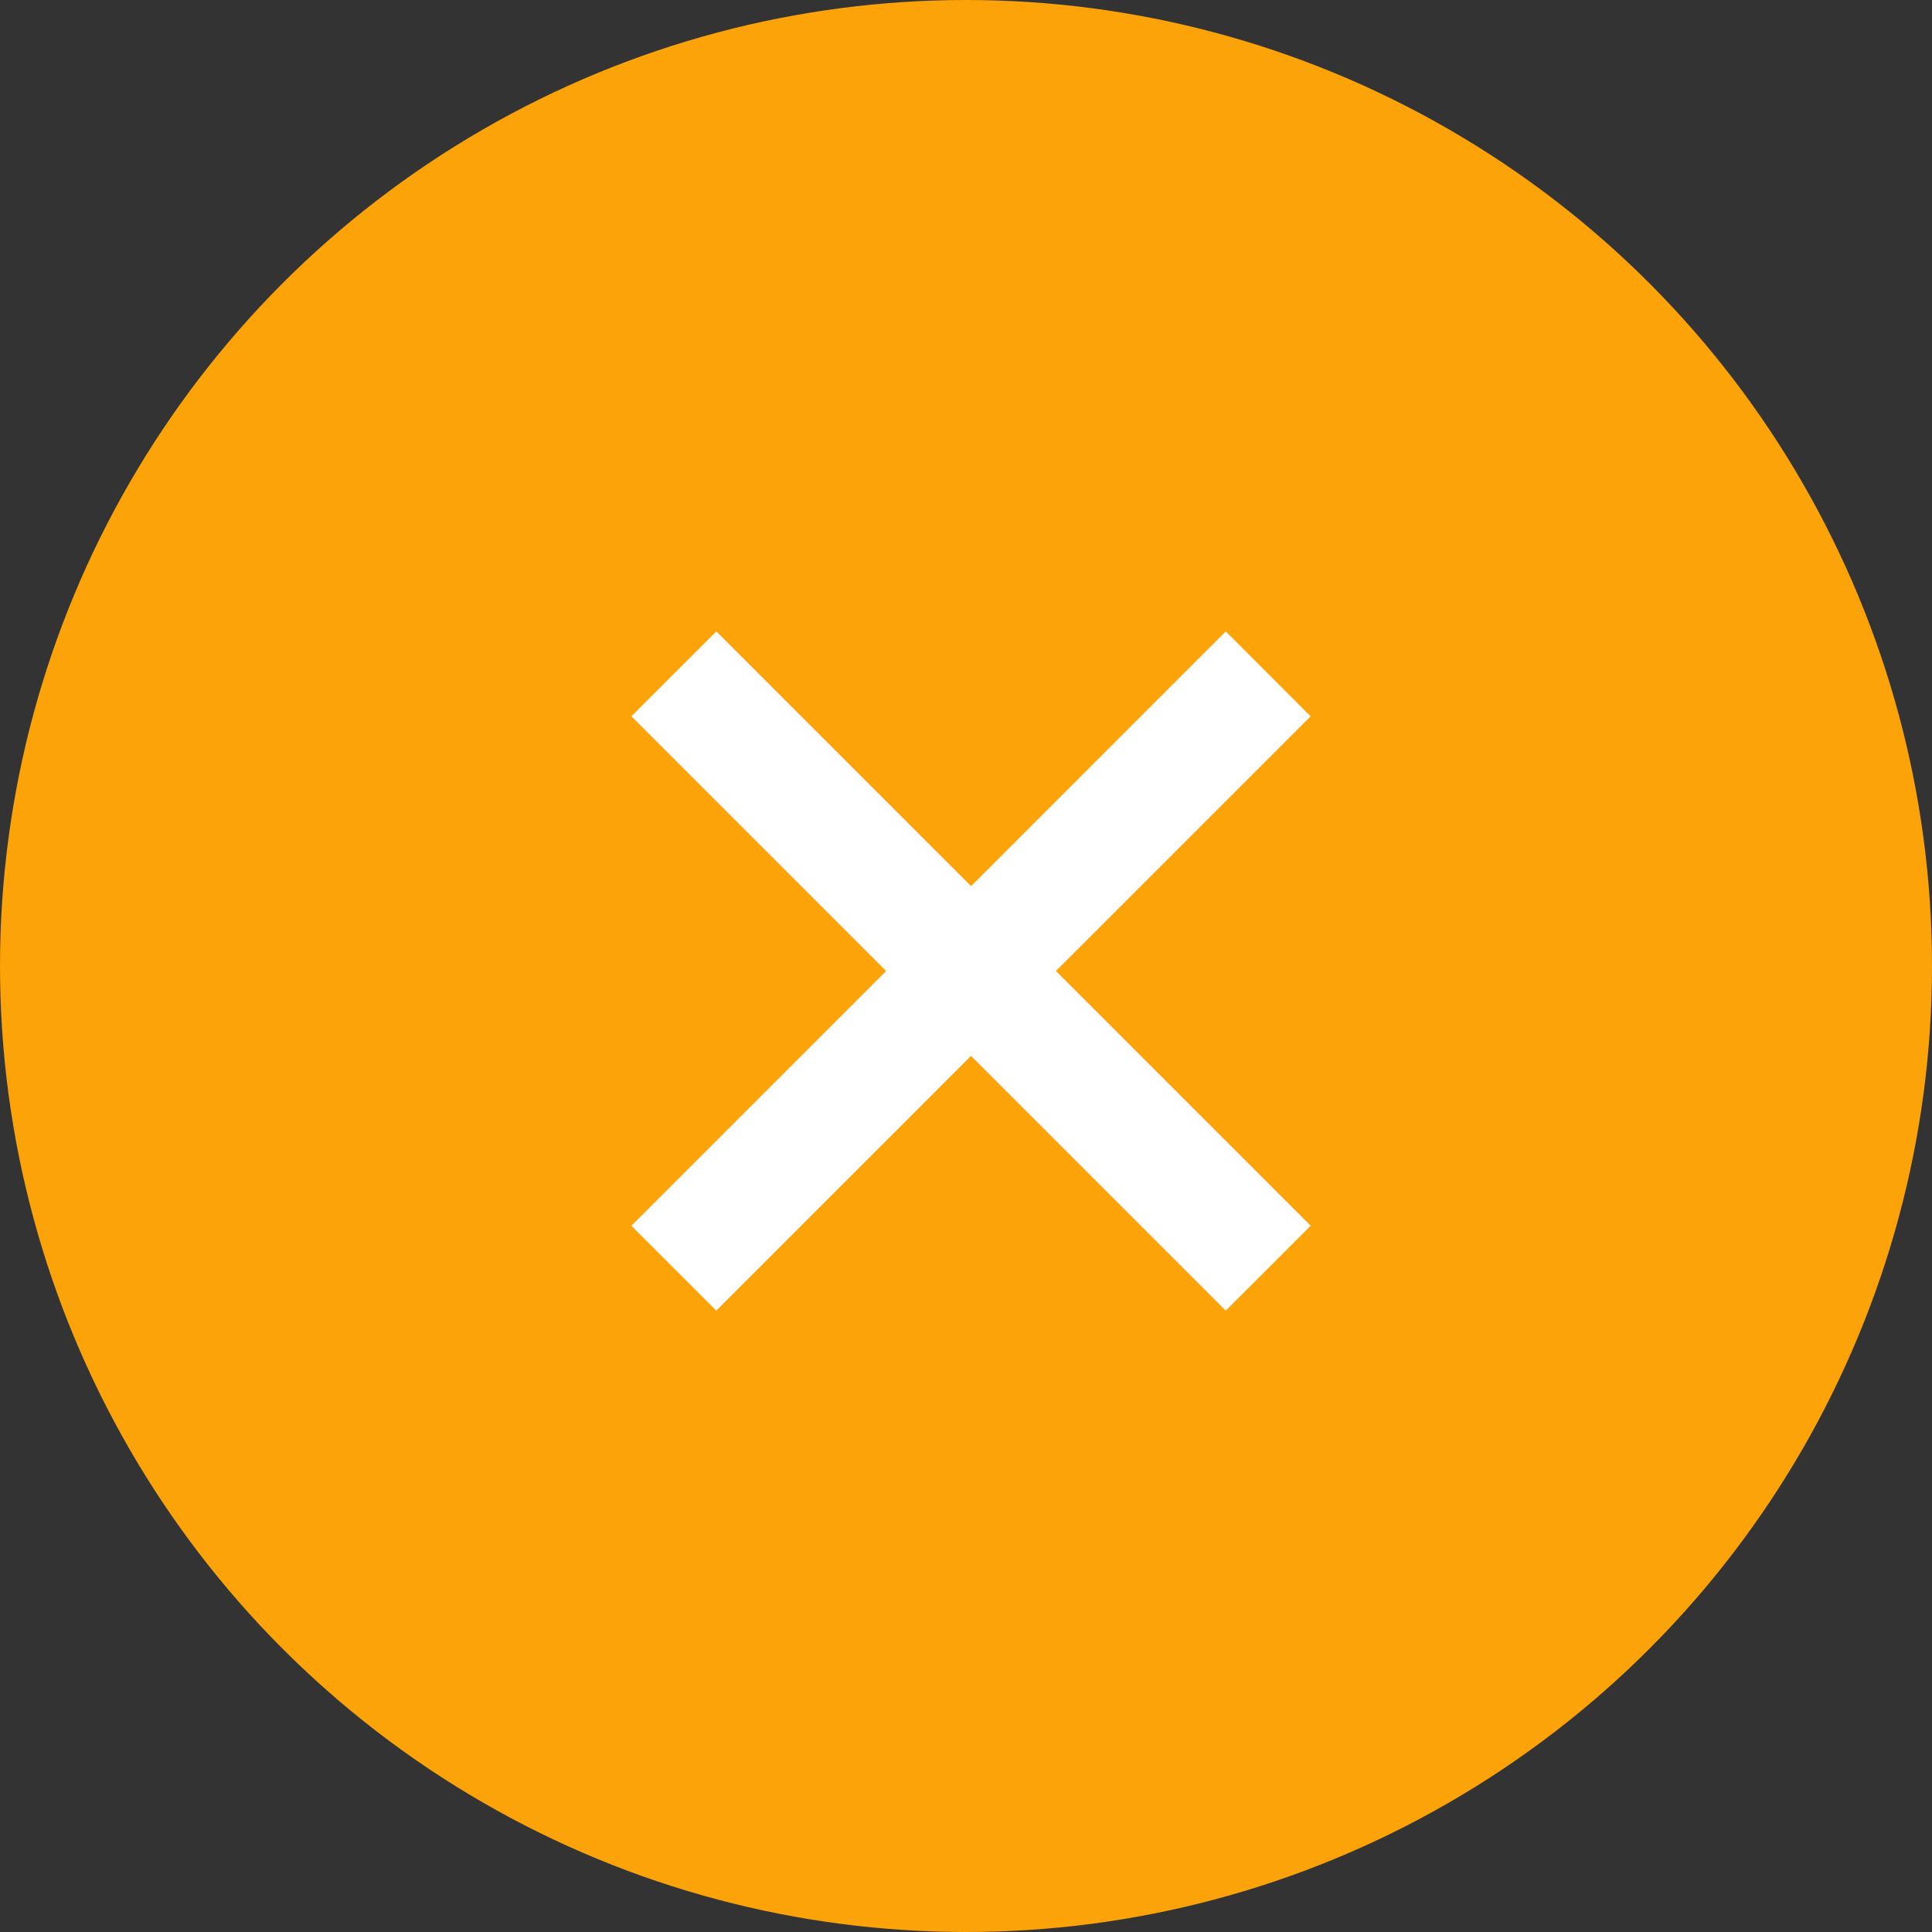 <svg xmlns="http://www.w3.org/2000/svg" width="27" height="27" viewBox="0 0 27 27"><rect x="0" y="0" width="27" height="27" fill="#333333" stroke="none"/><g fill="none" fill-rule="evenodd"><circle cx="13.5" cy="13.5" r="13.5" fill="#FBA308"/><path fill="#FFF" d="M14.757 13.57l3.56 3.56-1.187 1.186-3.56-3.56-3.56 3.56-1.186-1.186 3.56-3.56-3.56-3.56 1.187-1.186 3.56 3.56 3.559-3.56 1.186 1.187-3.56 3.56z"/></g></svg>